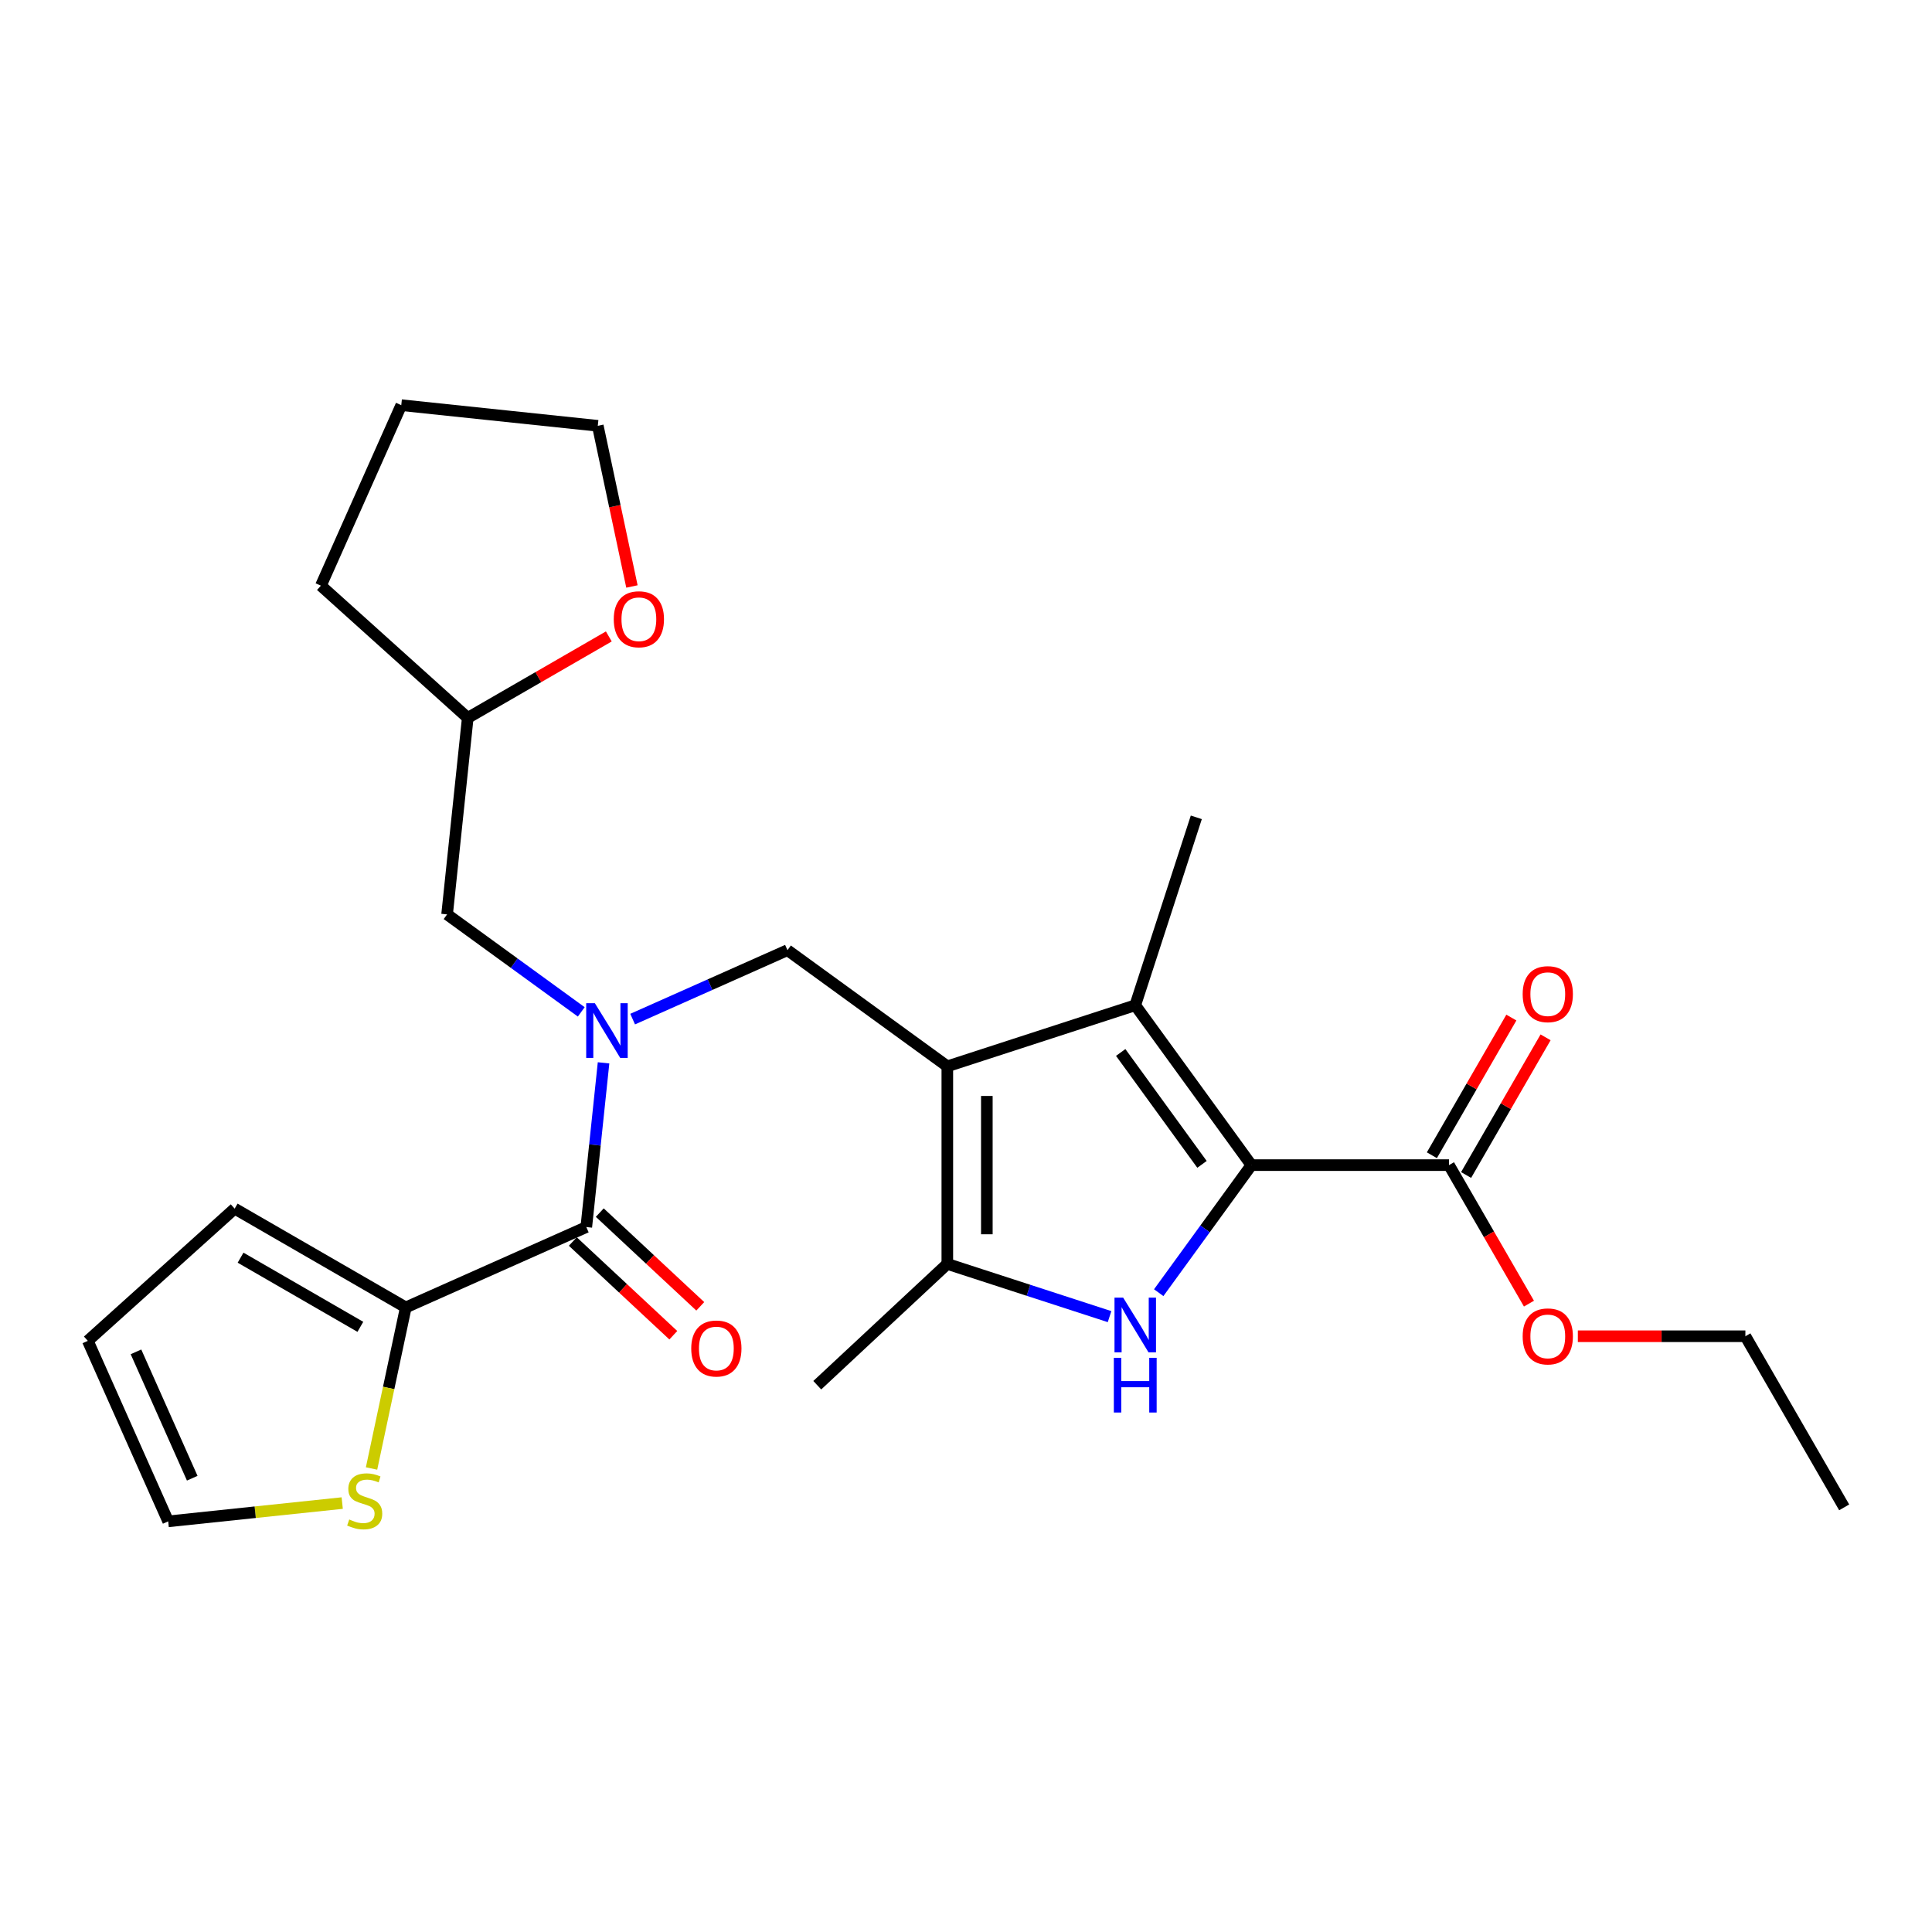 <?xml version='1.0' encoding='iso-8859-1'?>
<svg version='1.1' baseProfile='full'
              xmlns='http://www.w3.org/2000/svg'
                      xmlns:rdkit='http://www.rdkit.org/xml'
                      xmlns:xlink='http://www.w3.org/1999/xlink'
                  xml:space='preserve'
width='1000px' height='1000px' viewBox='0 0 1000 1000'>
<!-- END OF HEADER -->
<rect style='opacity:1.0;fill:#FFFFFF;stroke:none' width='1000' height='1000' x='0' y='0'> </rect>
<path class='bond-2' d='M 490.333,551.926 L 587.603,520.321' style='fill:none;fill-rule:evenodd;stroke:#000000;stroke-width:6px;stroke-linecap:butt;stroke-linejoin:miter;stroke-opacity:1' />
<path class='bond-3' d='M 490.333,551.926 L 490.333,654.201' style='fill:none;fill-rule:evenodd;stroke:#000000;stroke-width:6px;stroke-linecap:butt;stroke-linejoin:miter;stroke-opacity:1' />
<path class='bond-3' d='M 510.788,567.267 L 510.788,638.86' style='fill:none;fill-rule:evenodd;stroke:#000000;stroke-width:6px;stroke-linecap:butt;stroke-linejoin:miter;stroke-opacity:1' />
<path class='bond-6' d='M 490.333,551.926 L 407.591,491.81' style='fill:none;fill-rule:evenodd;stroke:#000000;stroke-width:6px;stroke-linecap:butt;stroke-linejoin:miter;stroke-opacity:1' />
<path class='bond-0' d='M 647.719,603.064 L 587.603,520.321' style='fill:none;fill-rule:evenodd;stroke:#000000;stroke-width:6px;stroke-linecap:butt;stroke-linejoin:miter;stroke-opacity:1' />
<path class='bond-0' d='M 622.153,602.675 L 580.072,544.756' style='fill:none;fill-rule:evenodd;stroke:#000000;stroke-width:6px;stroke-linecap:butt;stroke-linejoin:miter;stroke-opacity:1' />
<path class='bond-8' d='M 647.719,603.064 L 749.994,603.064' style='fill:none;fill-rule:evenodd;stroke:#000000;stroke-width:6px;stroke-linecap:butt;stroke-linejoin:miter;stroke-opacity:1' />
<path class='bond-26' d='M 647.719,603.064 L 623.734,636.076' style='fill:none;fill-rule:evenodd;stroke:#000000;stroke-width:6px;stroke-linecap:butt;stroke-linejoin:miter;stroke-opacity:1' />
<path class='bond-26' d='M 623.734,636.076 L 599.748,669.089' style='fill:none;fill-rule:evenodd;stroke:#0000FF;stroke-width:6px;stroke-linecap:butt;stroke-linejoin:miter;stroke-opacity:1' />
<path class='bond-1' d='M 574.306,681.486 L 532.32,667.844' style='fill:none;fill-rule:evenodd;stroke:#0000FF;stroke-width:6px;stroke-linecap:butt;stroke-linejoin:miter;stroke-opacity:1' />
<path class='bond-1' d='M 532.32,667.844 L 490.333,654.201' style='fill:none;fill-rule:evenodd;stroke:#000000;stroke-width:6px;stroke-linecap:butt;stroke-linejoin:miter;stroke-opacity:1' />
<path class='bond-19' d='M 587.603,520.321 L 619.208,423.051' style='fill:none;fill-rule:evenodd;stroke:#000000;stroke-width:6px;stroke-linecap:butt;stroke-linejoin:miter;stroke-opacity:1' />
<path class='bond-20' d='M 490.333,654.201 L 423.015,716.98' style='fill:none;fill-rule:evenodd;stroke:#000000;stroke-width:6px;stroke-linecap:butt;stroke-linejoin:miter;stroke-opacity:1' />
<path class='bond-4' d='M 327.454,527.489 L 367.522,509.649' style='fill:none;fill-rule:evenodd;stroke:#0000FF;stroke-width:6px;stroke-linecap:butt;stroke-linejoin:miter;stroke-opacity:1' />
<path class='bond-4' d='M 367.522,509.649 L 407.591,491.81' style='fill:none;fill-rule:evenodd;stroke:#000000;stroke-width:6px;stroke-linecap:butt;stroke-linejoin:miter;stroke-opacity:1' />
<path class='bond-5' d='M 312.4,550.126 L 307.933,592.625' style='fill:none;fill-rule:evenodd;stroke:#0000FF;stroke-width:6px;stroke-linecap:butt;stroke-linejoin:miter;stroke-opacity:1' />
<path class='bond-5' d='M 307.933,592.625 L 303.467,635.124' style='fill:none;fill-rule:evenodd;stroke:#000000;stroke-width:6px;stroke-linecap:butt;stroke-linejoin:miter;stroke-opacity:1' />
<path class='bond-10' d='M 300.86,523.748 L 266.137,498.521' style='fill:none;fill-rule:evenodd;stroke:#0000FF;stroke-width:6px;stroke-linecap:butt;stroke-linejoin:miter;stroke-opacity:1' />
<path class='bond-10' d='M 266.137,498.521 L 231.415,473.293' style='fill:none;fill-rule:evenodd;stroke:#000000;stroke-width:6px;stroke-linecap:butt;stroke-linejoin:miter;stroke-opacity:1' />
<path class='bond-7' d='M 303.467,635.124 L 210.033,676.723' style='fill:none;fill-rule:evenodd;stroke:#000000;stroke-width:6px;stroke-linecap:butt;stroke-linejoin:miter;stroke-opacity:1' />
<path class='bond-11' d='M 296.491,642.604 L 322.5,666.858' style='fill:none;fill-rule:evenodd;stroke:#000000;stroke-width:6px;stroke-linecap:butt;stroke-linejoin:miter;stroke-opacity:1' />
<path class='bond-11' d='M 322.5,666.858 L 348.508,691.113' style='fill:none;fill-rule:evenodd;stroke:#FF0000;stroke-width:6px;stroke-linecap:butt;stroke-linejoin:miter;stroke-opacity:1' />
<path class='bond-11' d='M 310.442,627.644 L 336.45,651.899' style='fill:none;fill-rule:evenodd;stroke:#000000;stroke-width:6px;stroke-linecap:butt;stroke-linejoin:miter;stroke-opacity:1' />
<path class='bond-11' d='M 336.45,651.899 L 362.459,676.153' style='fill:none;fill-rule:evenodd;stroke:#FF0000;stroke-width:6px;stroke-linecap:butt;stroke-linejoin:miter;stroke-opacity:1' />
<path class='bond-9' d='M 210.033,676.723 L 201.173,718.405' style='fill:none;fill-rule:evenodd;stroke:#000000;stroke-width:6px;stroke-linecap:butt;stroke-linejoin:miter;stroke-opacity:1' />
<path class='bond-9' d='M 201.173,718.405 L 192.314,760.087' style='fill:none;fill-rule:evenodd;stroke:#CCCC00;stroke-width:6px;stroke-linecap:butt;stroke-linejoin:miter;stroke-opacity:1' />
<path class='bond-12' d='M 210.033,676.723 L 121.46,625.586' style='fill:none;fill-rule:evenodd;stroke:#000000;stroke-width:6px;stroke-linecap:butt;stroke-linejoin:miter;stroke-opacity:1' />
<path class='bond-12' d='M 186.52,686.767 L 124.518,650.971' style='fill:none;fill-rule:evenodd;stroke:#000000;stroke-width:6px;stroke-linecap:butt;stroke-linejoin:miter;stroke-opacity:1' />
<path class='bond-14' d='M 758.852,608.177 L 779.422,572.549' style='fill:none;fill-rule:evenodd;stroke:#000000;stroke-width:6px;stroke-linecap:butt;stroke-linejoin:miter;stroke-opacity:1' />
<path class='bond-14' d='M 779.422,572.549 L 799.992,536.921' style='fill:none;fill-rule:evenodd;stroke:#FF0000;stroke-width:6px;stroke-linecap:butt;stroke-linejoin:miter;stroke-opacity:1' />
<path class='bond-14' d='M 741.137,597.95 L 761.707,562.322' style='fill:none;fill-rule:evenodd;stroke:#000000;stroke-width:6px;stroke-linecap:butt;stroke-linejoin:miter;stroke-opacity:1' />
<path class='bond-14' d='M 761.707,562.322 L 782.277,526.694' style='fill:none;fill-rule:evenodd;stroke:#FF0000;stroke-width:6px;stroke-linecap:butt;stroke-linejoin:miter;stroke-opacity:1' />
<path class='bond-18' d='M 749.994,603.064 L 770.691,638.912' style='fill:none;fill-rule:evenodd;stroke:#000000;stroke-width:6px;stroke-linecap:butt;stroke-linejoin:miter;stroke-opacity:1' />
<path class='bond-18' d='M 770.691,638.912 L 791.388,674.76' style='fill:none;fill-rule:evenodd;stroke:#FF0000;stroke-width:6px;stroke-linecap:butt;stroke-linejoin:miter;stroke-opacity:1' />
<path class='bond-13' d='M 177.132,777.987 L 132.093,782.721' style='fill:none;fill-rule:evenodd;stroke:#CCCC00;stroke-width:6px;stroke-linecap:butt;stroke-linejoin:miter;stroke-opacity:1' />
<path class='bond-13' d='M 132.093,782.721 L 87.054,787.455' style='fill:none;fill-rule:evenodd;stroke:#000000;stroke-width:6px;stroke-linecap:butt;stroke-linejoin:miter;stroke-opacity:1' />
<path class='bond-17' d='M 231.415,473.293 L 242.105,371.578' style='fill:none;fill-rule:evenodd;stroke:#000000;stroke-width:6px;stroke-linecap:butt;stroke-linejoin:miter;stroke-opacity:1' />
<path class='bond-15' d='M 121.46,625.586 L 45.455,694.021' style='fill:none;fill-rule:evenodd;stroke:#000000;stroke-width:6px;stroke-linecap:butt;stroke-linejoin:miter;stroke-opacity:1' />
<path class='bond-28' d='M 87.054,787.455 L 45.455,694.021' style='fill:none;fill-rule:evenodd;stroke:#000000;stroke-width:6px;stroke-linecap:butt;stroke-linejoin:miter;stroke-opacity:1' />
<path class='bond-28' d='M 99.501,765.12 L 70.381,699.716' style='fill:none;fill-rule:evenodd;stroke:#000000;stroke-width:6px;stroke-linecap:butt;stroke-linejoin:miter;stroke-opacity:1' />
<path class='bond-16' d='M 315.122,329.422 L 278.613,350.5' style='fill:none;fill-rule:evenodd;stroke:#FF0000;stroke-width:6px;stroke-linecap:butt;stroke-linejoin:miter;stroke-opacity:1' />
<path class='bond-16' d='M 278.613,350.5 L 242.105,371.578' style='fill:none;fill-rule:evenodd;stroke:#000000;stroke-width:6px;stroke-linecap:butt;stroke-linejoin:miter;stroke-opacity:1' />
<path class='bond-21' d='M 327.091,303.563 L 318.253,261.981' style='fill:none;fill-rule:evenodd;stroke:#FF0000;stroke-width:6px;stroke-linecap:butt;stroke-linejoin:miter;stroke-opacity:1' />
<path class='bond-21' d='M 318.253,261.981 L 309.414,220.399' style='fill:none;fill-rule:evenodd;stroke:#000000;stroke-width:6px;stroke-linecap:butt;stroke-linejoin:miter;stroke-opacity:1' />
<path class='bond-23' d='M 242.105,371.578 L 166.1,303.142' style='fill:none;fill-rule:evenodd;stroke:#000000;stroke-width:6px;stroke-linecap:butt;stroke-linejoin:miter;stroke-opacity:1' />
<path class='bond-22' d='M 816.689,691.637 L 860.048,691.637' style='fill:none;fill-rule:evenodd;stroke:#FF0000;stroke-width:6px;stroke-linecap:butt;stroke-linejoin:miter;stroke-opacity:1' />
<path class='bond-22' d='M 860.048,691.637 L 903.408,691.637' style='fill:none;fill-rule:evenodd;stroke:#000000;stroke-width:6px;stroke-linecap:butt;stroke-linejoin:miter;stroke-opacity:1' />
<path class='bond-27' d='M 309.414,220.399 L 207.699,209.709' style='fill:none;fill-rule:evenodd;stroke:#000000;stroke-width:6px;stroke-linecap:butt;stroke-linejoin:miter;stroke-opacity:1' />
<path class='bond-24' d='M 903.408,691.637 L 954.545,780.21' style='fill:none;fill-rule:evenodd;stroke:#000000;stroke-width:6px;stroke-linecap:butt;stroke-linejoin:miter;stroke-opacity:1' />
<path class='bond-25' d='M 166.1,303.142 L 207.699,209.709' style='fill:none;fill-rule:evenodd;stroke:#000000;stroke-width:6px;stroke-linecap:butt;stroke-linejoin:miter;stroke-opacity:1' />
<path  class='atom-2' d='M 581.343 671.646
L 590.623 686.646
Q 591.543 688.126, 593.023 690.806
Q 594.503 693.486, 594.583 693.646
L 594.583 671.646
L 598.343 671.646
L 598.343 699.966
L 594.463 699.966
L 584.503 683.566
Q 583.343 681.646, 582.103 679.446
Q 580.903 677.246, 580.543 676.566
L 580.543 699.966
L 576.863 699.966
L 576.863 671.646
L 581.343 671.646
' fill='#0000FF'/>
<path  class='atom-2' d='M 576.523 702.798
L 580.363 702.798
L 580.363 714.838
L 594.843 714.838
L 594.843 702.798
L 598.683 702.798
L 598.683 731.118
L 594.843 731.118
L 594.843 718.038
L 580.363 718.038
L 580.363 731.118
L 576.523 731.118
L 576.523 702.798
' fill='#0000FF'/>
<path  class='atom-5' d='M 307.897 519.249
L 317.177 534.249
Q 318.097 535.729, 319.577 538.409
Q 321.057 541.089, 321.137 541.249
L 321.137 519.249
L 324.897 519.249
L 324.897 547.569
L 321.017 547.569
L 311.057 531.169
Q 309.897 529.249, 308.657 527.049
Q 307.457 524.849, 307.097 524.169
L 307.097 547.569
L 303.417 547.569
L 303.417 519.249
L 307.897 519.249
' fill='#0000FF'/>
<path  class='atom-10' d='M 180.769 786.484
Q 181.089 786.604, 182.409 787.164
Q 183.729 787.724, 185.169 788.084
Q 186.649 788.404, 188.089 788.404
Q 190.769 788.404, 192.329 787.124
Q 193.889 785.804, 193.889 783.524
Q 193.889 781.964, 193.089 781.004
Q 192.329 780.044, 191.129 779.524
Q 189.929 779.004, 187.929 778.404
Q 185.409 777.644, 183.889 776.924
Q 182.409 776.204, 181.329 774.684
Q 180.289 773.164, 180.289 770.604
Q 180.289 767.044, 182.689 764.844
Q 185.129 762.644, 189.929 762.644
Q 193.209 762.644, 196.929 764.204
L 196.009 767.284
Q 192.609 765.884, 190.049 765.884
Q 187.289 765.884, 185.769 767.044
Q 184.249 768.164, 184.289 770.124
Q 184.289 771.644, 185.049 772.564
Q 185.849 773.484, 186.969 774.004
Q 188.129 774.524, 190.049 775.124
Q 192.609 775.924, 194.129 776.724
Q 195.649 777.524, 196.729 779.164
Q 197.849 780.764, 197.849 783.524
Q 197.849 787.444, 195.209 789.564
Q 192.609 791.644, 188.249 791.644
Q 185.729 791.644, 183.809 791.084
Q 181.929 790.564, 179.689 789.644
L 180.769 786.484
' fill='#CCCC00'/>
<path  class='atom-12' d='M 357.784 697.983
Q 357.784 691.183, 361.144 687.383
Q 364.504 683.583, 370.784 683.583
Q 377.064 683.583, 380.424 687.383
Q 383.784 691.183, 383.784 697.983
Q 383.784 704.863, 380.384 708.783
Q 376.984 712.663, 370.784 712.663
Q 364.544 712.663, 361.144 708.783
Q 357.784 704.903, 357.784 697.983
M 370.784 709.463
Q 375.104 709.463, 377.424 706.583
Q 379.784 703.663, 379.784 697.983
Q 379.784 692.423, 377.424 689.623
Q 375.104 686.783, 370.784 686.783
Q 366.464 686.783, 364.104 689.583
Q 361.784 692.383, 361.784 697.983
Q 361.784 703.703, 364.104 706.583
Q 366.464 709.463, 370.784 709.463
' fill='#FF0000'/>
<path  class='atom-15' d='M 788.132 514.57
Q 788.132 507.77, 791.492 503.97
Q 794.852 500.17, 801.132 500.17
Q 807.412 500.17, 810.772 503.97
Q 814.132 507.77, 814.132 514.57
Q 814.132 521.45, 810.732 525.37
Q 807.332 529.25, 801.132 529.25
Q 794.892 529.25, 791.492 525.37
Q 788.132 521.49, 788.132 514.57
M 801.132 526.05
Q 805.452 526.05, 807.772 523.17
Q 810.132 520.25, 810.132 514.57
Q 810.132 509.01, 807.772 506.21
Q 805.452 503.37, 801.132 503.37
Q 796.812 503.37, 794.452 506.17
Q 792.132 508.97, 792.132 514.57
Q 792.132 520.29, 794.452 523.17
Q 796.812 526.05, 801.132 526.05
' fill='#FF0000'/>
<path  class='atom-17' d='M 317.679 320.52
Q 317.679 313.72, 321.039 309.92
Q 324.399 306.12, 330.679 306.12
Q 336.959 306.12, 340.319 309.92
Q 343.679 313.72, 343.679 320.52
Q 343.679 327.4, 340.279 331.32
Q 336.879 335.2, 330.679 335.2
Q 324.439 335.2, 321.039 331.32
Q 317.679 327.44, 317.679 320.52
M 330.679 332
Q 334.999 332, 337.319 329.12
Q 339.679 326.2, 339.679 320.52
Q 339.679 314.96, 337.319 312.16
Q 334.999 309.32, 330.679 309.32
Q 326.359 309.32, 323.999 312.12
Q 321.679 314.92, 321.679 320.52
Q 321.679 326.24, 323.999 329.12
Q 326.359 332, 330.679 332
' fill='#FF0000'/>
<path  class='atom-19' d='M 788.132 691.717
Q 788.132 684.917, 791.492 681.117
Q 794.852 677.317, 801.132 677.317
Q 807.412 677.317, 810.772 681.117
Q 814.132 684.917, 814.132 691.717
Q 814.132 698.597, 810.732 702.517
Q 807.332 706.397, 801.132 706.397
Q 794.892 706.397, 791.492 702.517
Q 788.132 698.637, 788.132 691.717
M 801.132 703.197
Q 805.452 703.197, 807.772 700.317
Q 810.132 697.397, 810.132 691.717
Q 810.132 686.157, 807.772 683.357
Q 805.452 680.517, 801.132 680.517
Q 796.812 680.517, 794.452 683.317
Q 792.132 686.117, 792.132 691.717
Q 792.132 697.437, 794.452 700.317
Q 796.812 703.197, 801.132 703.197
' fill='#FF0000'/>
</svg>
